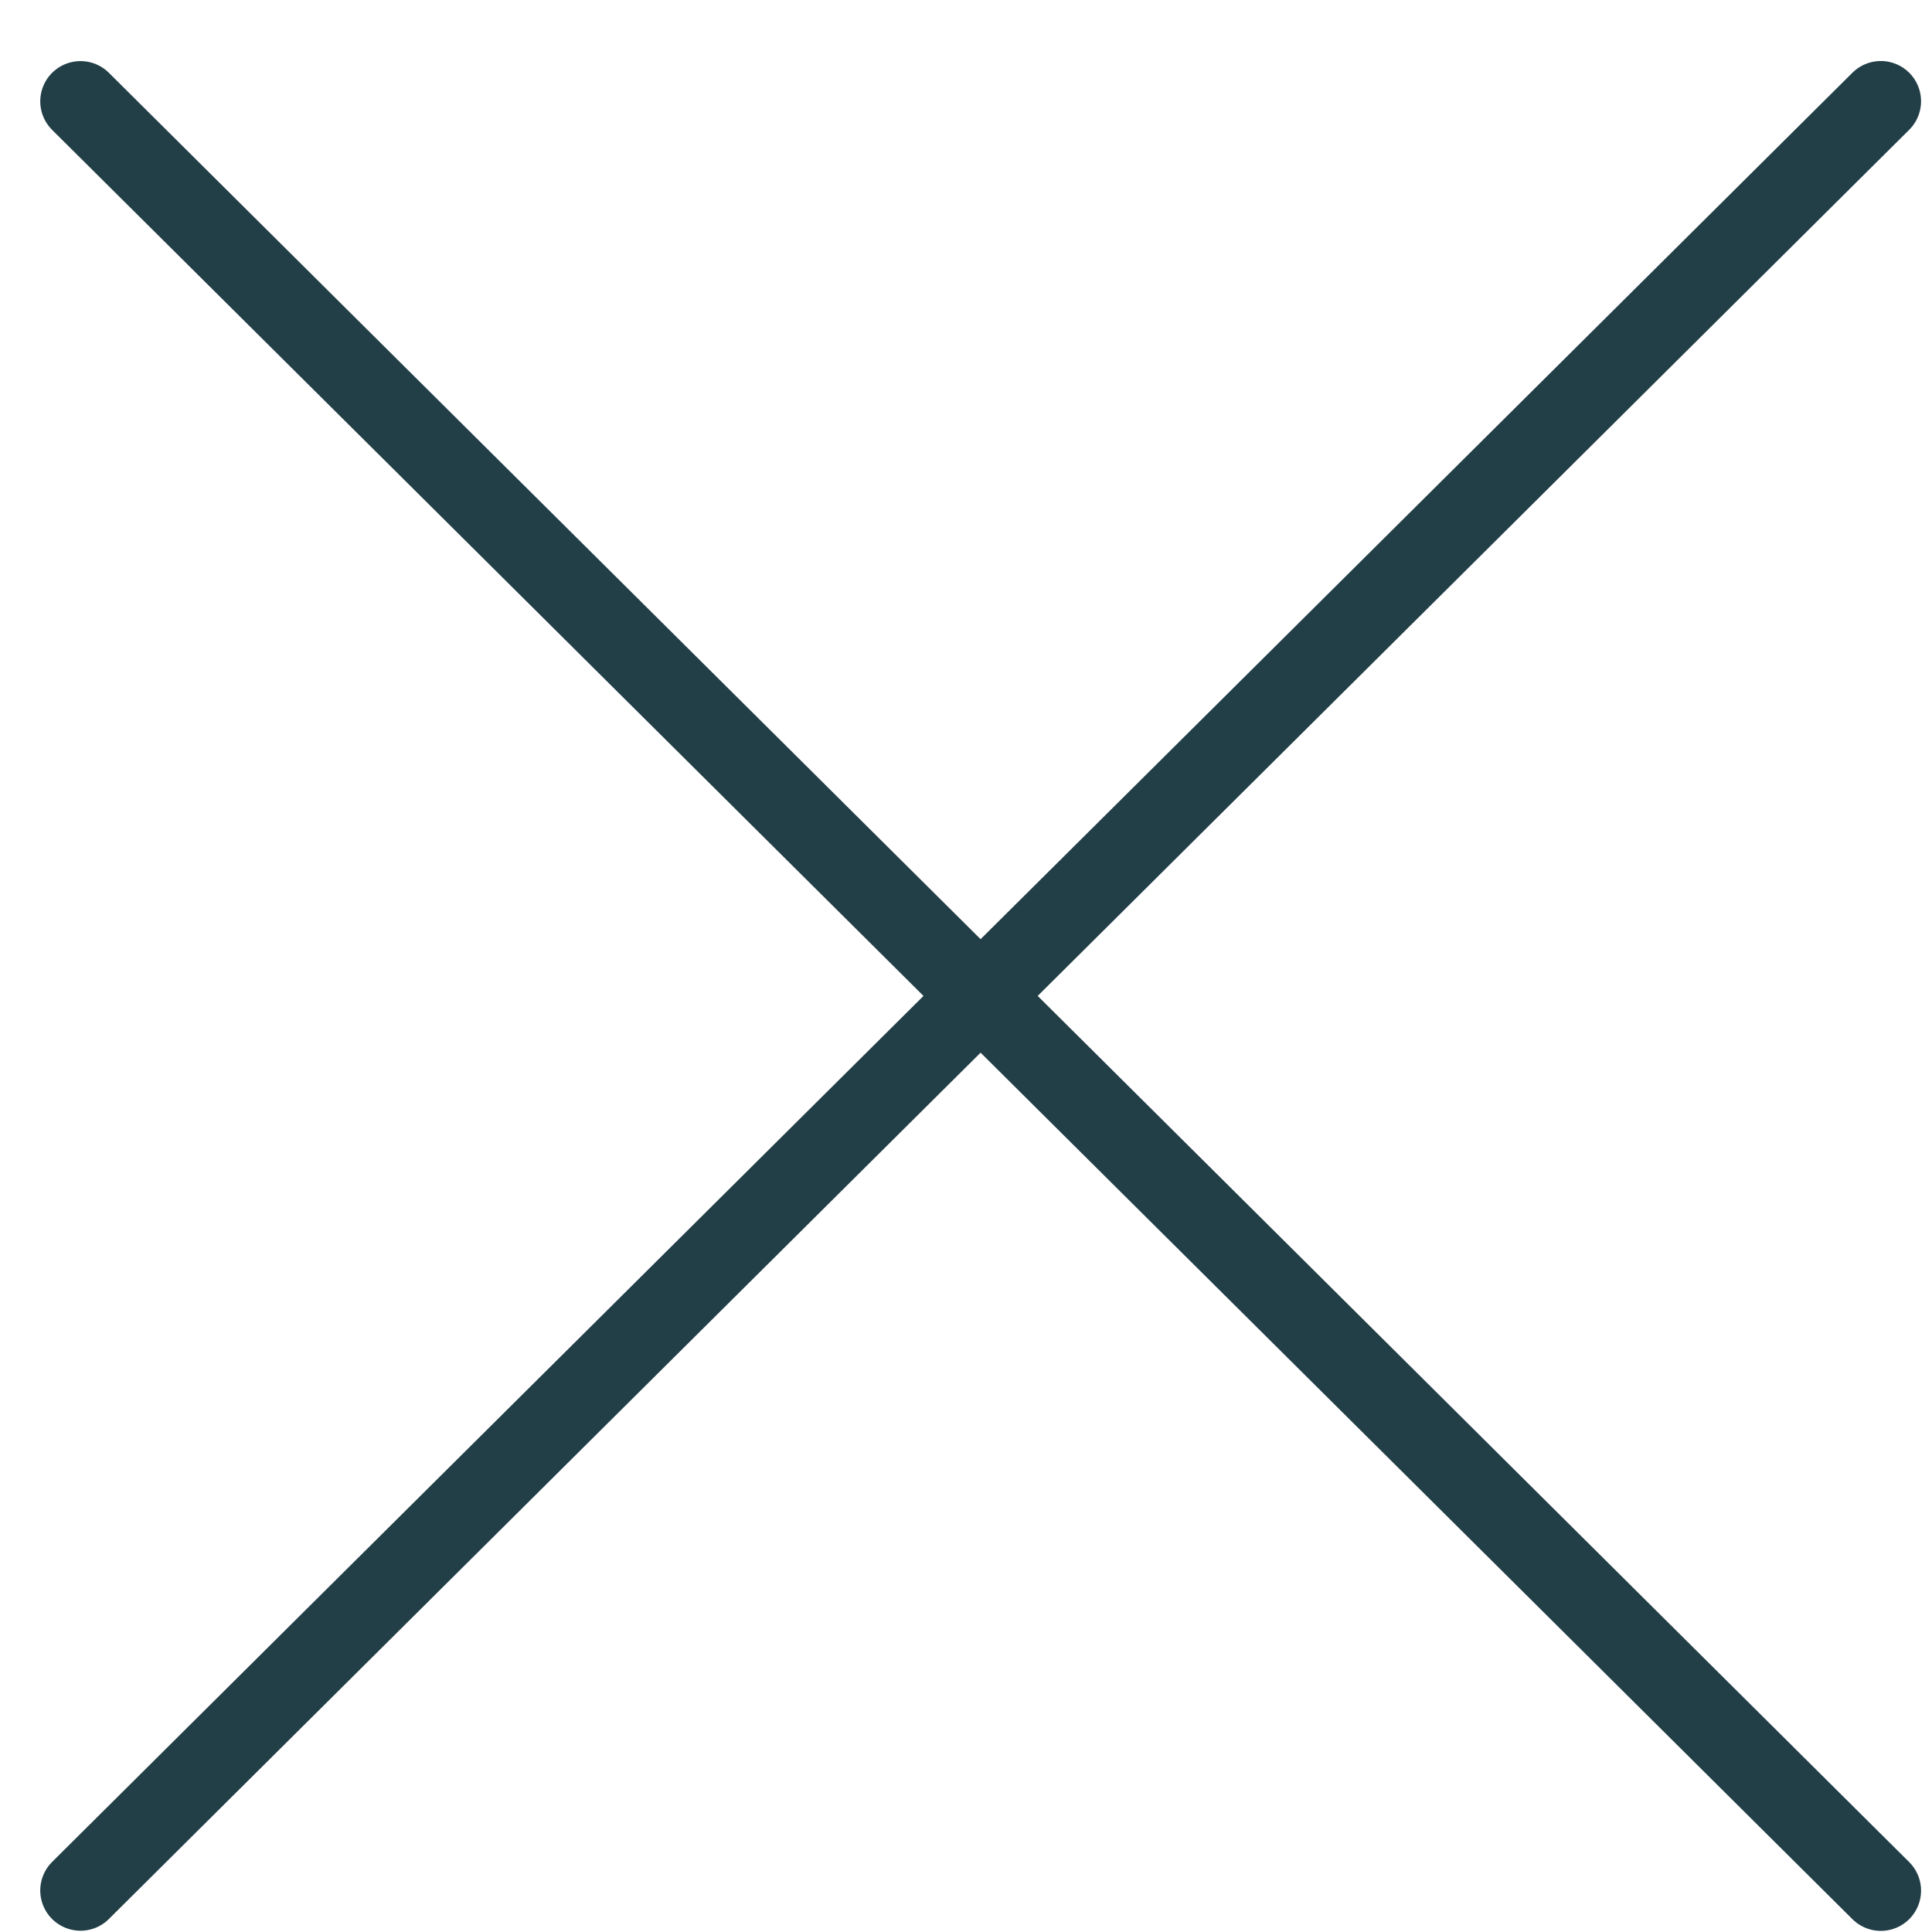 <svg width="24" height="24" viewBox="0 0 24 24" fill="none" xmlns="http://www.w3.org/2000/svg">
<path d="M1 23.484L23.364 1.258" stroke="#223E47" stroke-linecap="round"/>
<path d="M1 1.259L23.364 23.486" stroke="#223E47" stroke-linecap="round"/>
</svg>
